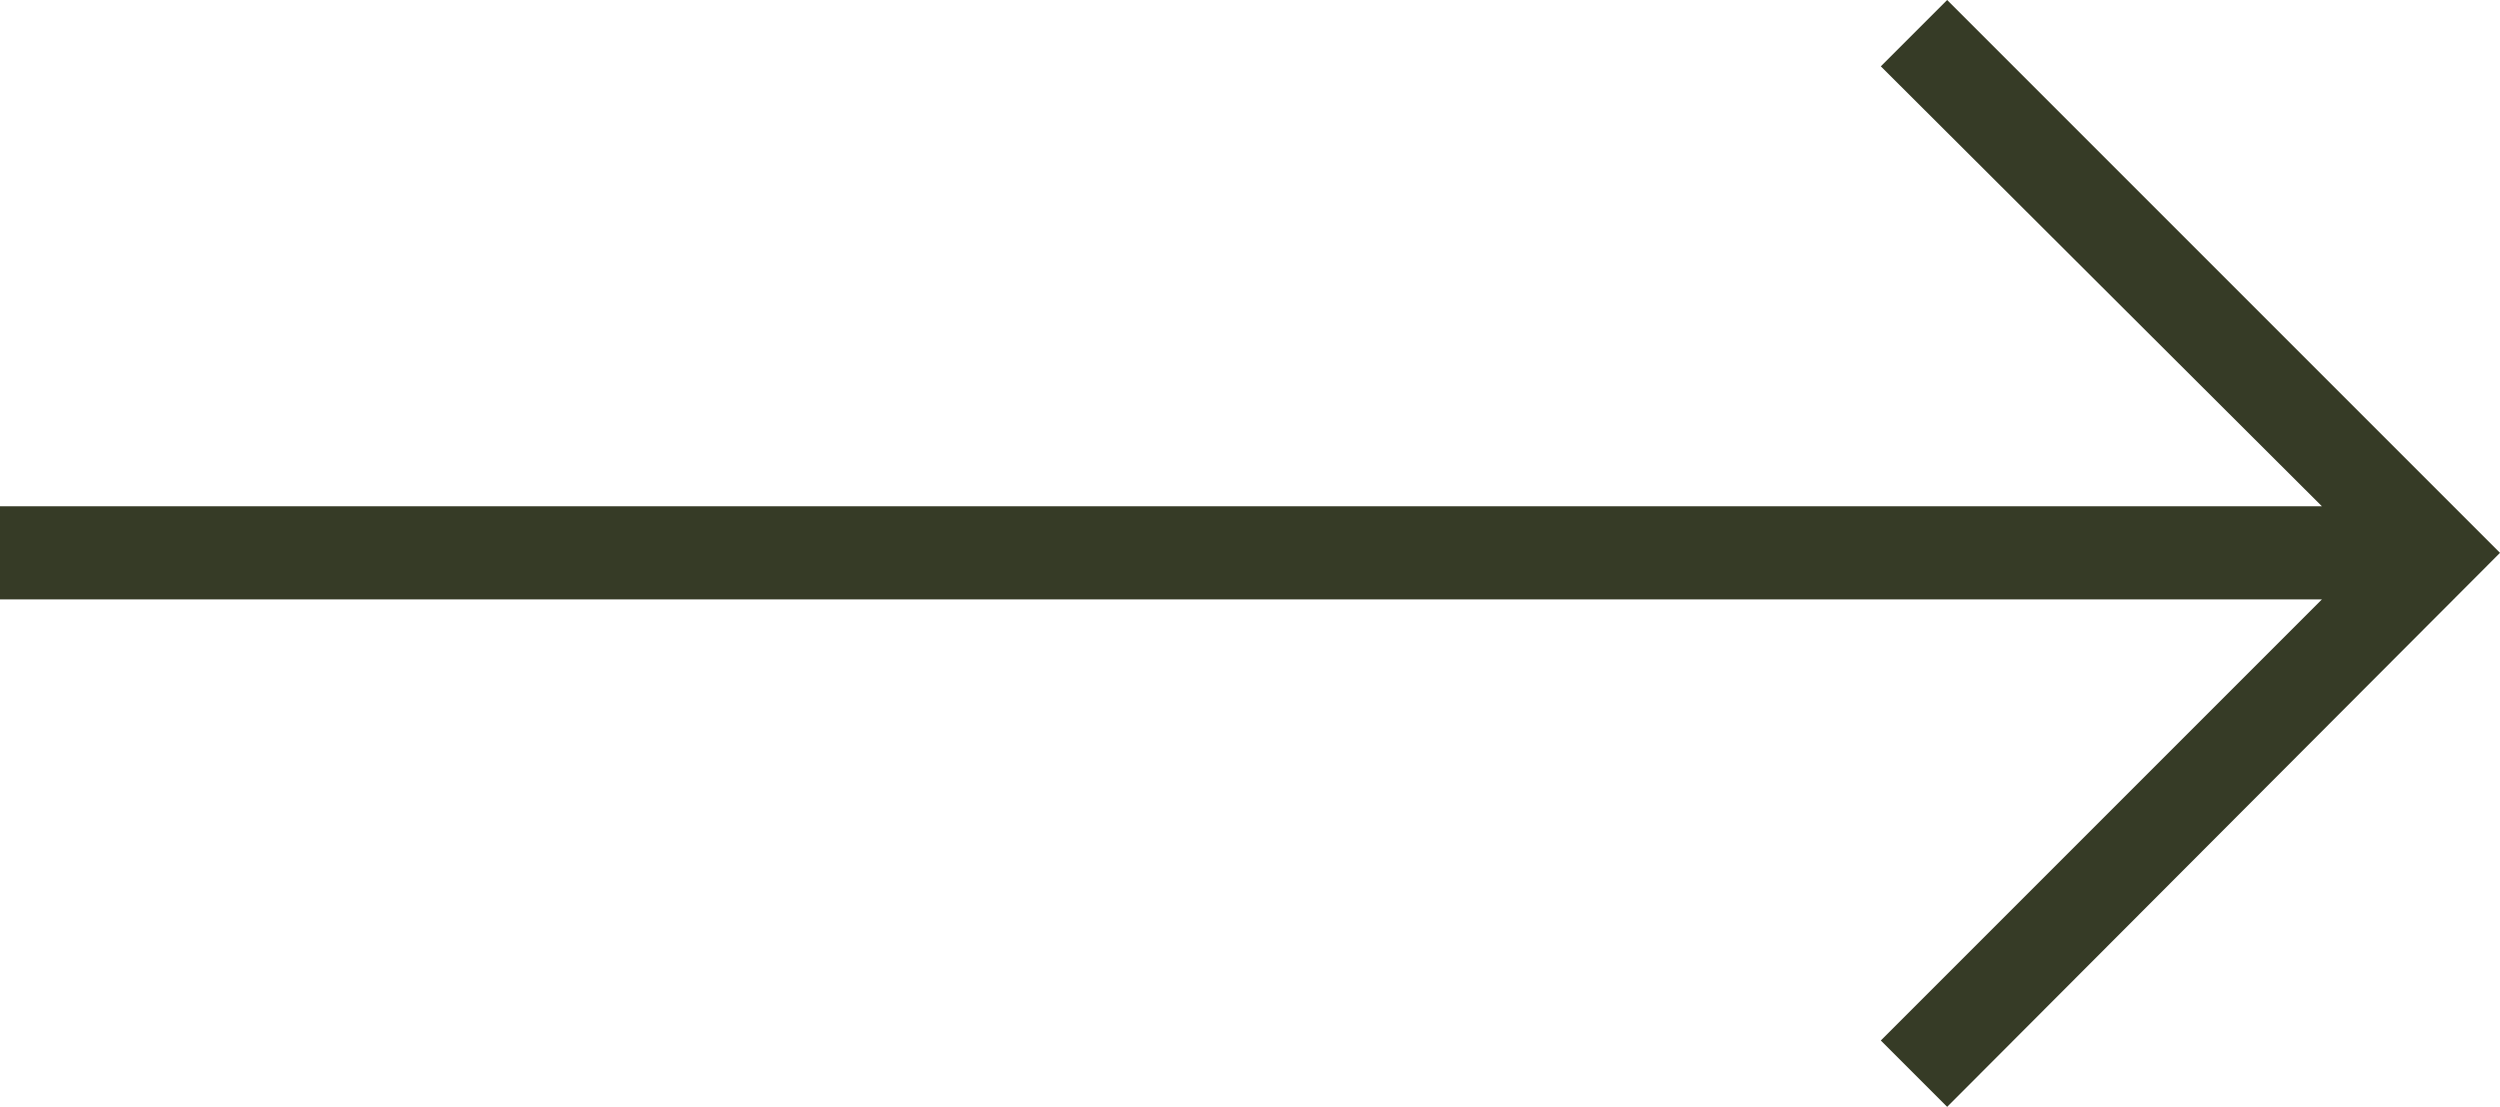 <?xml version="1.0" encoding="UTF-8" standalone="no"?><svg xmlns="http://www.w3.org/2000/svg" xmlns:xlink="http://www.w3.org/1999/xlink" fill="#363b26" height="95.1" preserveAspectRatio="xMidYMid meet" version="1" viewBox="0.0 0.0 214.8 95.1" width="214.8" zoomAndPan="magnify"><g id="change1_1"><path d="M167.3 95.1L214.8 47.5 167.3 0 161.6 5.7 199.5 43.5 0 43.5 0 51.5 199.5 51.5 161.6 89.4z" fill="inherit"/></g></svg>